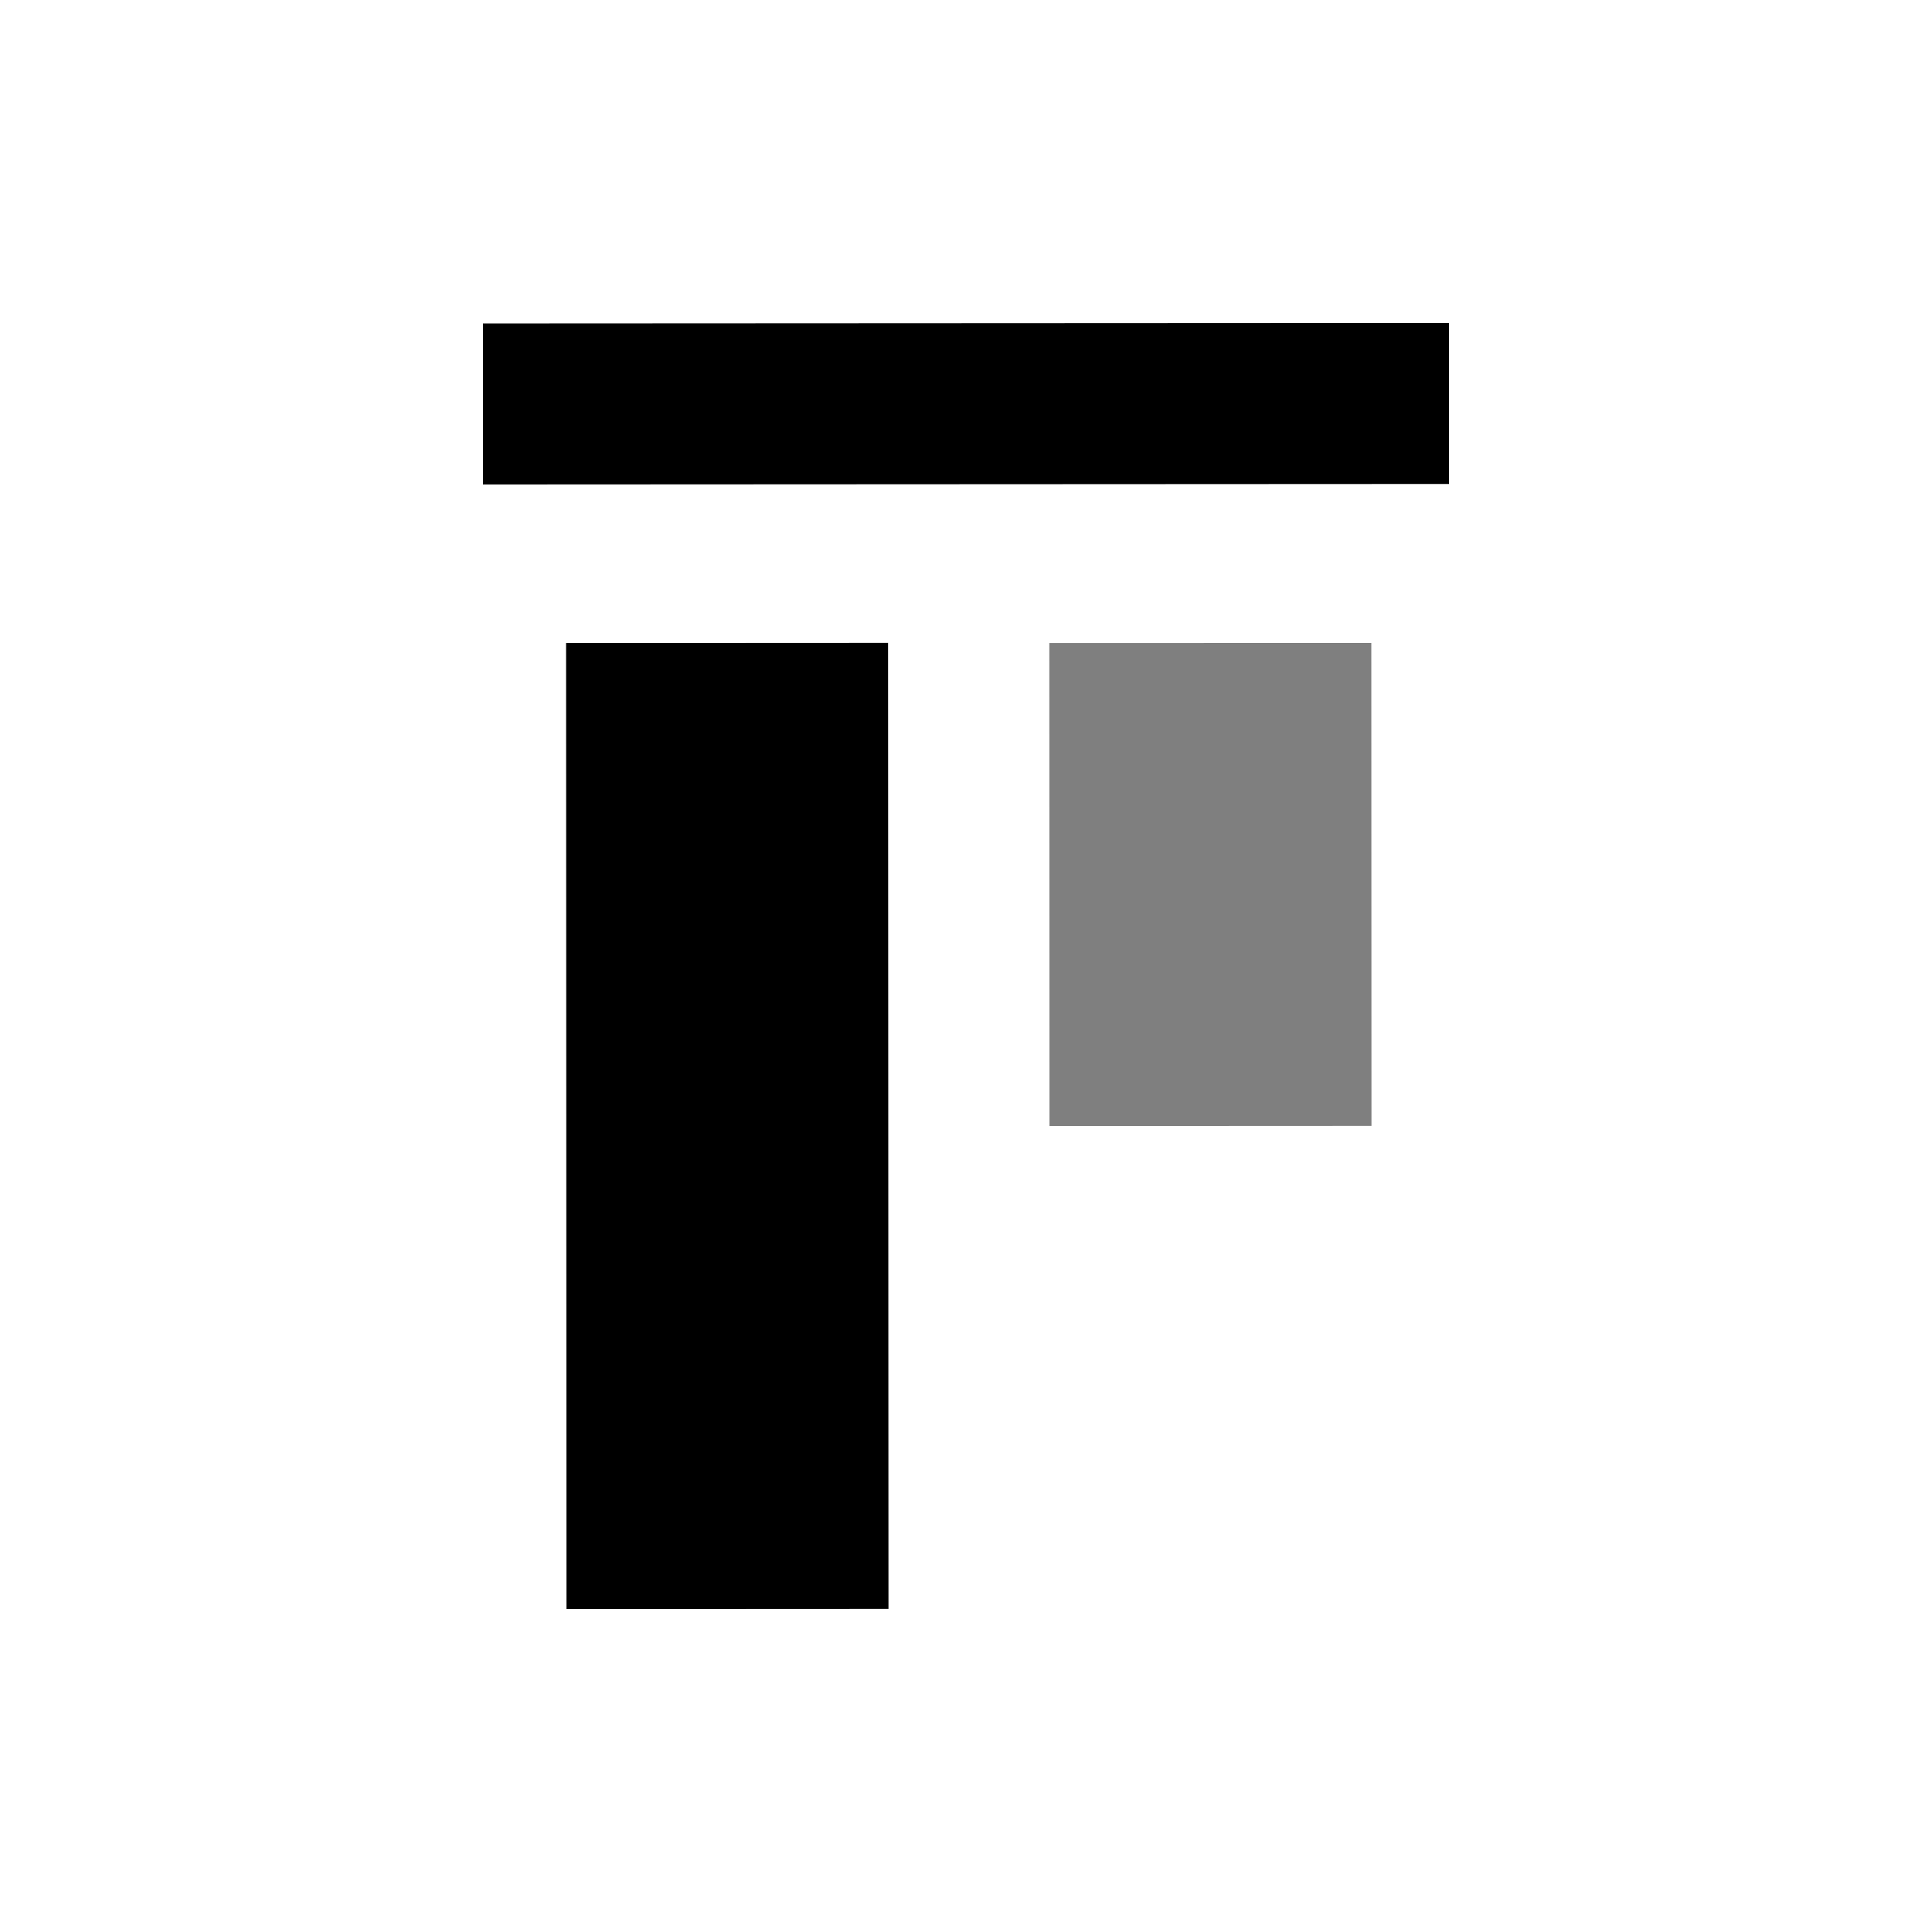<?xml version="1.0" encoding="utf-8"?><!-- Скачано с сайта svg4.ru / Downloaded from svg4.ru -->
<svg 
  width="24"
  height="24"
  viewBox="0 0 24 24"
  fill="none"
  xmlns="http://www.w3.org/2000/svg"
>
  <path
    fill-rule="evenodd"
    clip-rule="evenodd"
    d="M13.035 7.988L13.037 13.988L17.037 13.986L17.035 7.987L13.035 7.988Z"
    fill="#000000"
    fill-opacity="0.5"
  />
  <path
    fill-rule="evenodd"
    clip-rule="evenodd"
    d="M18 4.012L6 4.018L6 6.018L18 6.012L18 4.012Z"
    fill="#000000"
  />
  <path
    fill-rule="evenodd"
    clip-rule="evenodd"
    d="M11.037 19.986L11.032 7.986L7.032 7.988L7.037 19.988L11.037 19.986Z"
    fill="#000000"
  />
</svg>